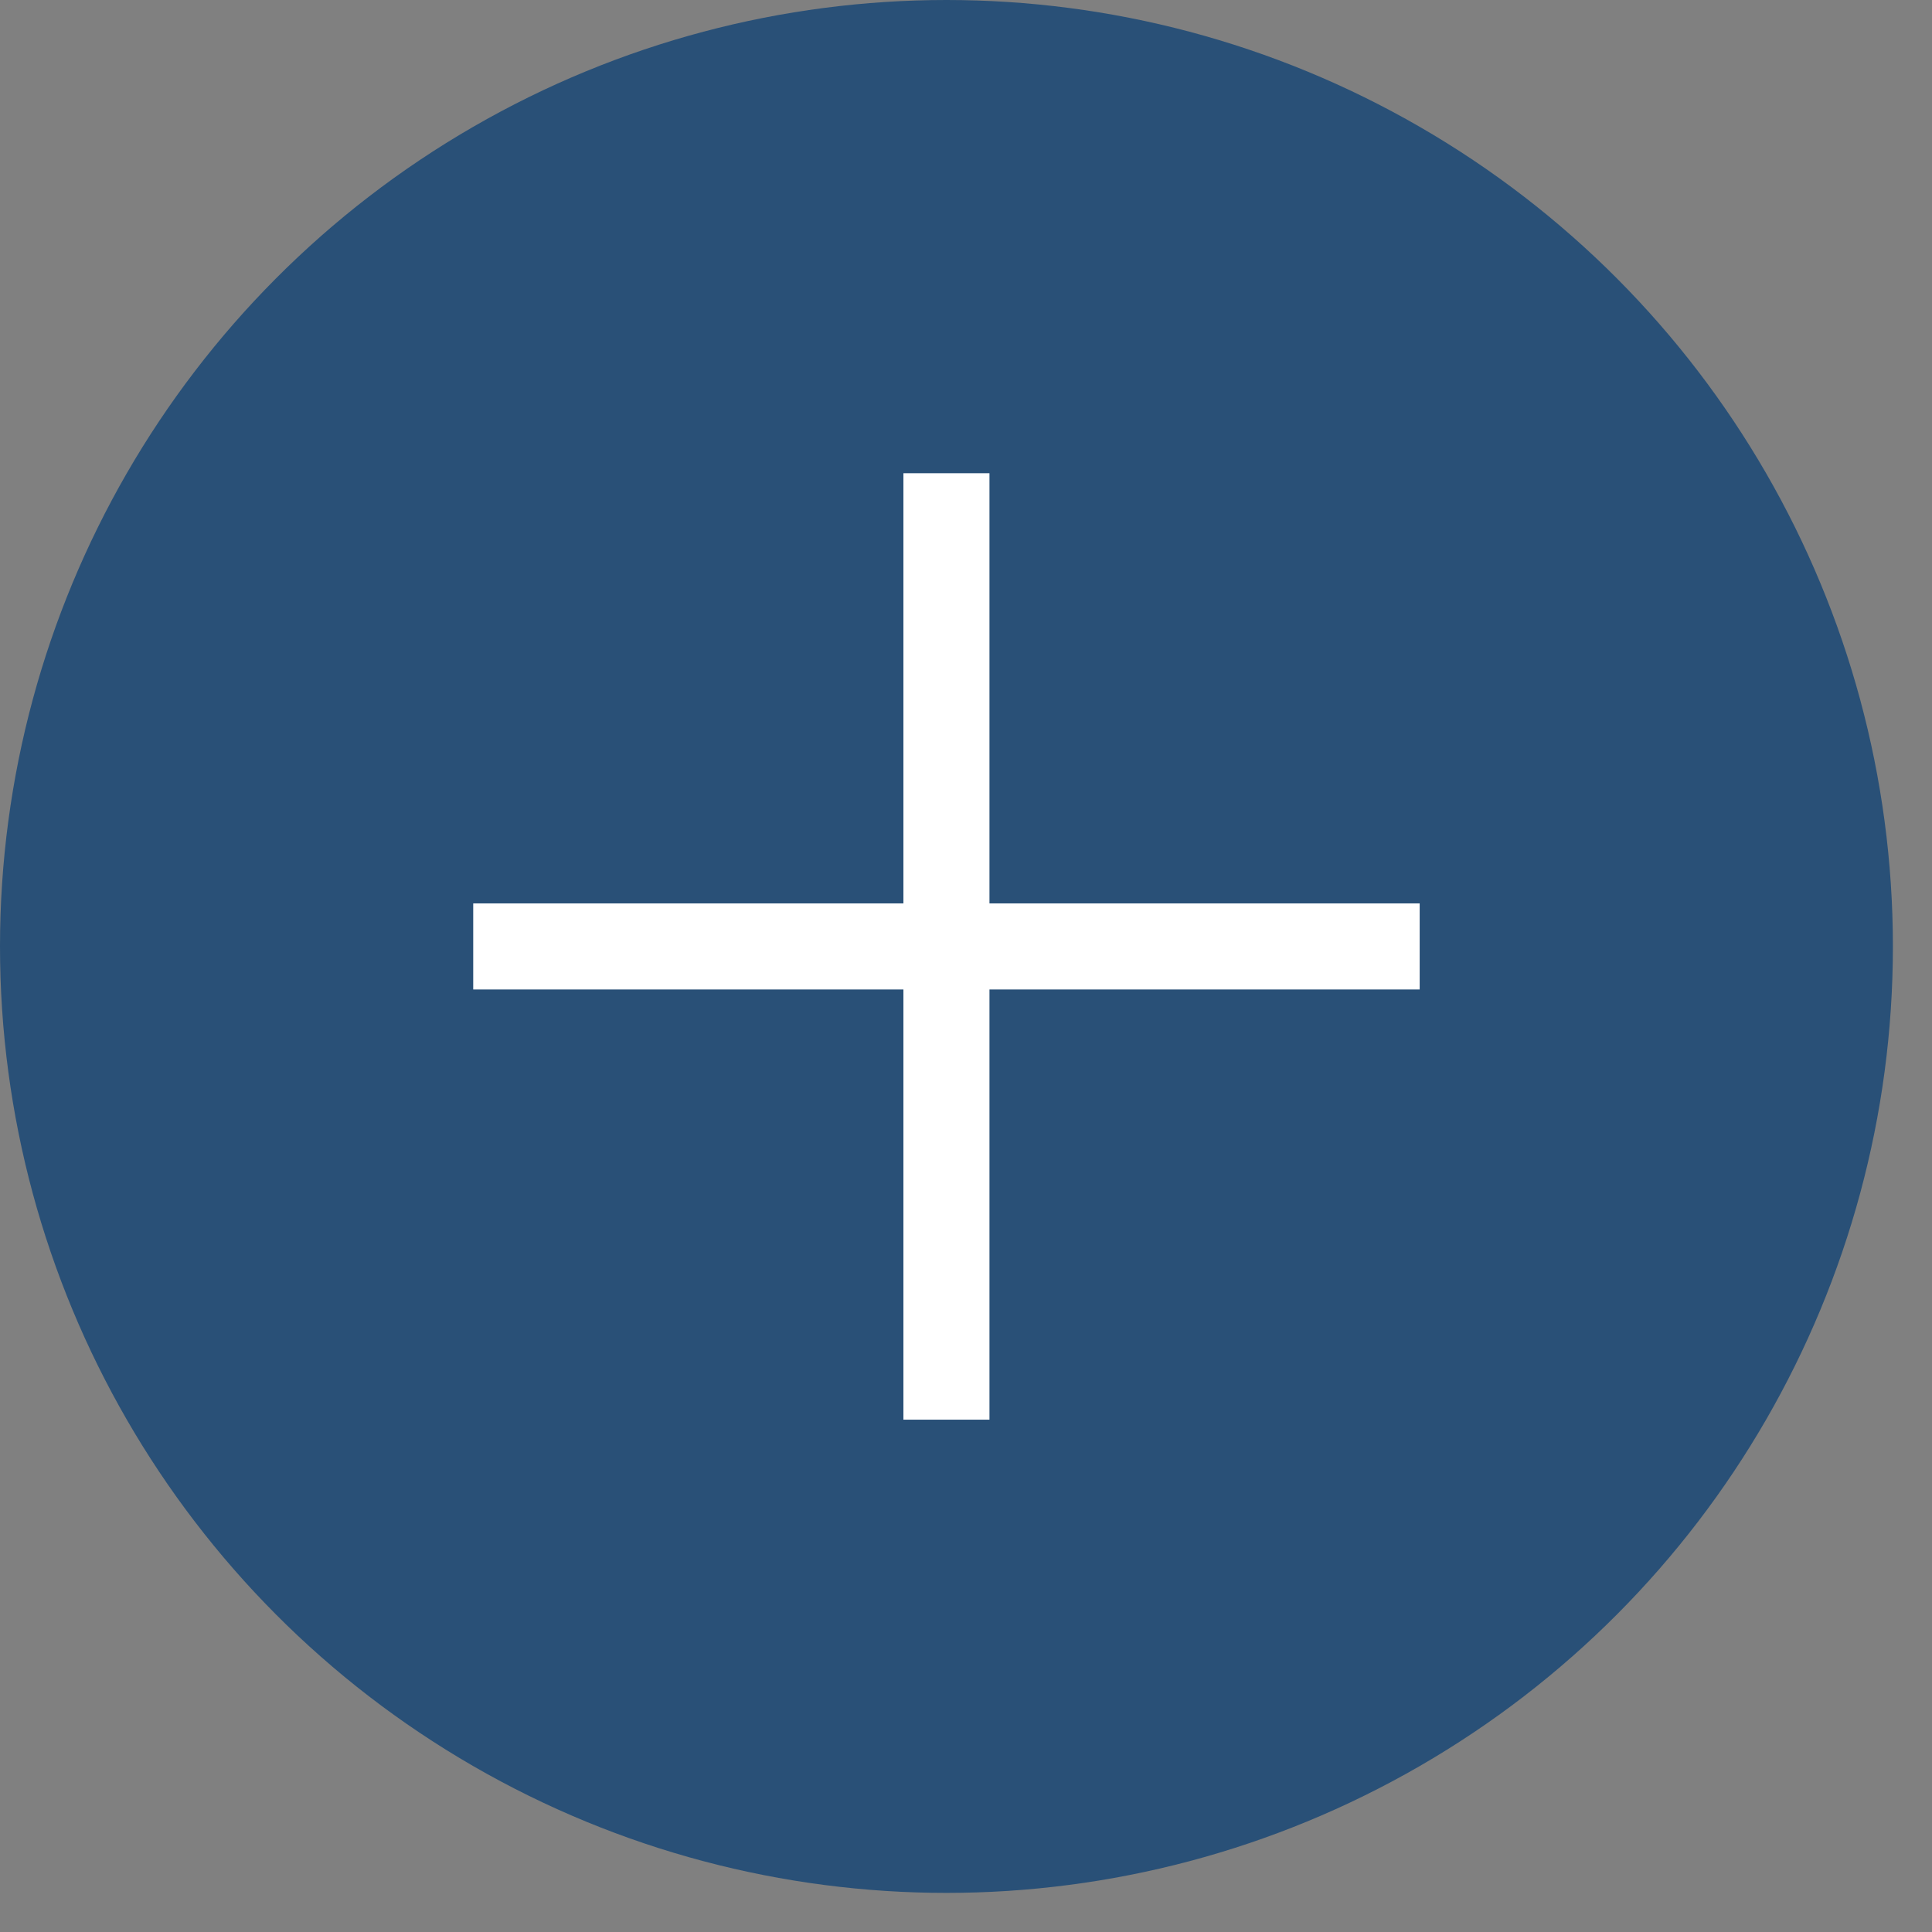 <?xml version="1.0" encoding="UTF-8" standalone="no"?><!DOCTYPE svg PUBLIC "-//W3C//DTD SVG 1.1//EN" "http://www.w3.org/Graphics/SVG/1.1/DTD/svg11.dtd"><svg width="100%" height="100%" viewBox="0 0 117 117" version="1.1" xmlns="http://www.w3.org/2000/svg" xmlns:xlink="http://www.w3.org/1999/xlink" xml:space="preserve" xmlns:serif="http://www.serif.com/" style="fill-rule:evenodd;clip-rule:evenodd;stroke-linejoin:round;stroke-miterlimit:2;"><rect x="0" y="0" width="117" height="117" fill="#808080" stroke="none"/><rect id="Artboard2" x="0" y="0" width="114.631" height="114.631" style="fill:none;"/><clipPath id="_clip1"><rect x="0" y="0" width="114.631" height="114.631"/></clipPath><g clip-path="url(#_clip1)"><circle cx="57.316" cy="57.316" r="57.316" style="fill:#295077;"/><rect x="28.658" y="54.71" width="57.316" height="5.211" style="fill:#fff;"/><path d="M54.71,28.658l0,57.315l5.211,0l-0,-57.315l-5.211,-0Z" style="fill:#fff;"/></g></svg>
